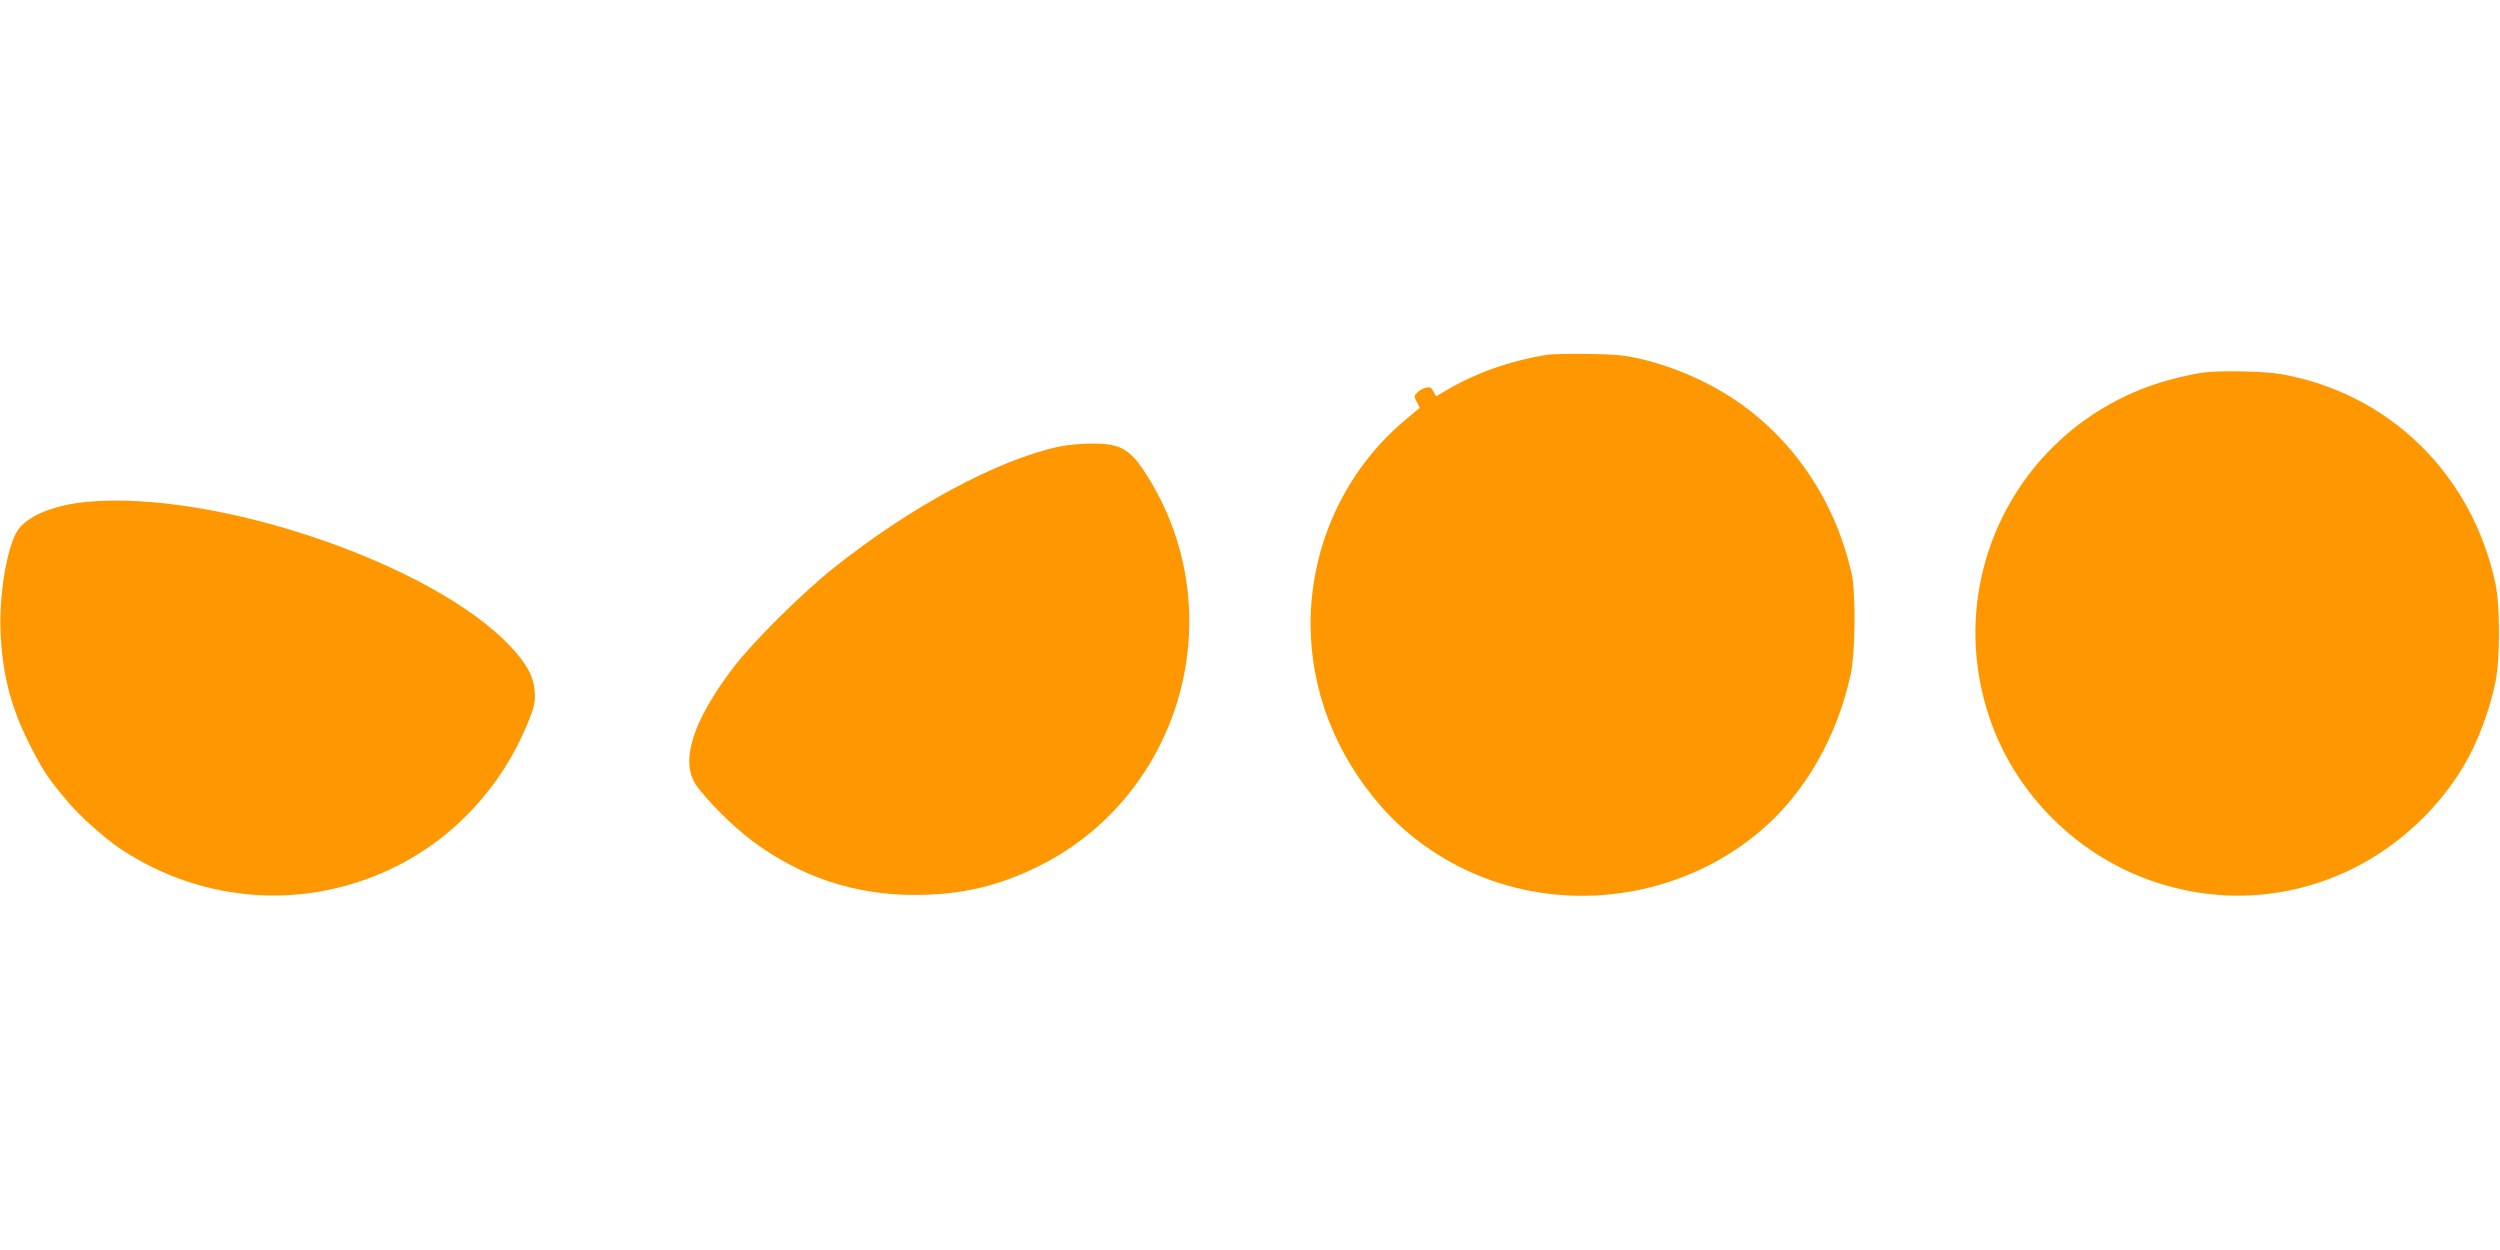 <?xml version="1.0" standalone="no"?>
<!DOCTYPE svg PUBLIC "-//W3C//DTD SVG 20010904//EN"
 "http://www.w3.org/TR/2001/REC-SVG-20010904/DTD/svg10.dtd">
<svg version="1.0" xmlns="http://www.w3.org/2000/svg"
 width="1280pt" height="640pt" viewBox="0 0 1280 640"
 preserveAspectRatio="xMidYMid meet">
<g transform="translate(0,640) scale(0.1,-0.1)"
fill="#ff9800" stroke="none">
<path d="M7920 4583 c-185 -29 -364 -92 -516 -182 l-51 -30 -14 25 c-10 20
-18 24 -39 19 -14 -3 -33 -14 -43 -24 -18 -17 -18 -21 -3 -49 l15 -30 -75 -63
c-306 -256 -484 -641 -484 -1044 1 -338 125 -662 358 -930 144 -167 343 -302
557 -379 474 -171 1016 -71 1395 255 224 193 387 478 456 799 23 105 26 410 6
505 -79 362 -284 677 -576 882 -170 120 -398 213 -593 242 -67 10 -337 13
-393 4z"/>
<path d="M11285 4493 c-66 -8 -184 -37 -260 -63 -709 -244 -1081 -1008 -835
-1716 135 -389 456 -703 850 -832 339 -111 694 -85 1013 74 227 114 428 300
559 519 72 119 136 289 165 435 24 120 24 385 0 500 -119 562 -545 978 -1101
1075 -81 14 -307 19 -391 8z"/>
<path d="M5425 4114 c-317 -68 -760 -306 -1157 -622 -162 -129 -418 -383 -515
-512 -208 -274 -272 -479 -188 -601 54 -77 188 -211 286 -284 246 -184 525
-277 829 -277 228 0 409 39 609 133 743 348 1025 1273 604 1981 -99 167 -148
198 -303 197 -52 0 -126 -7 -165 -15z"/>
<path d="M440 3830 c-170 -17 -303 -73 -351 -148 -55 -87 -95 -333 -86 -527
11 -222 57 -392 162 -593 63 -120 86 -154 190 -276 59 -69 185 -181 263 -233
426 -282 957 -316 1412 -88 300 150 540 411 671 730 35 87 40 108 37 160 -5
80 -37 141 -122 233 -397 425 -1515 806 -2176 742z"/>
</g>
</svg>

